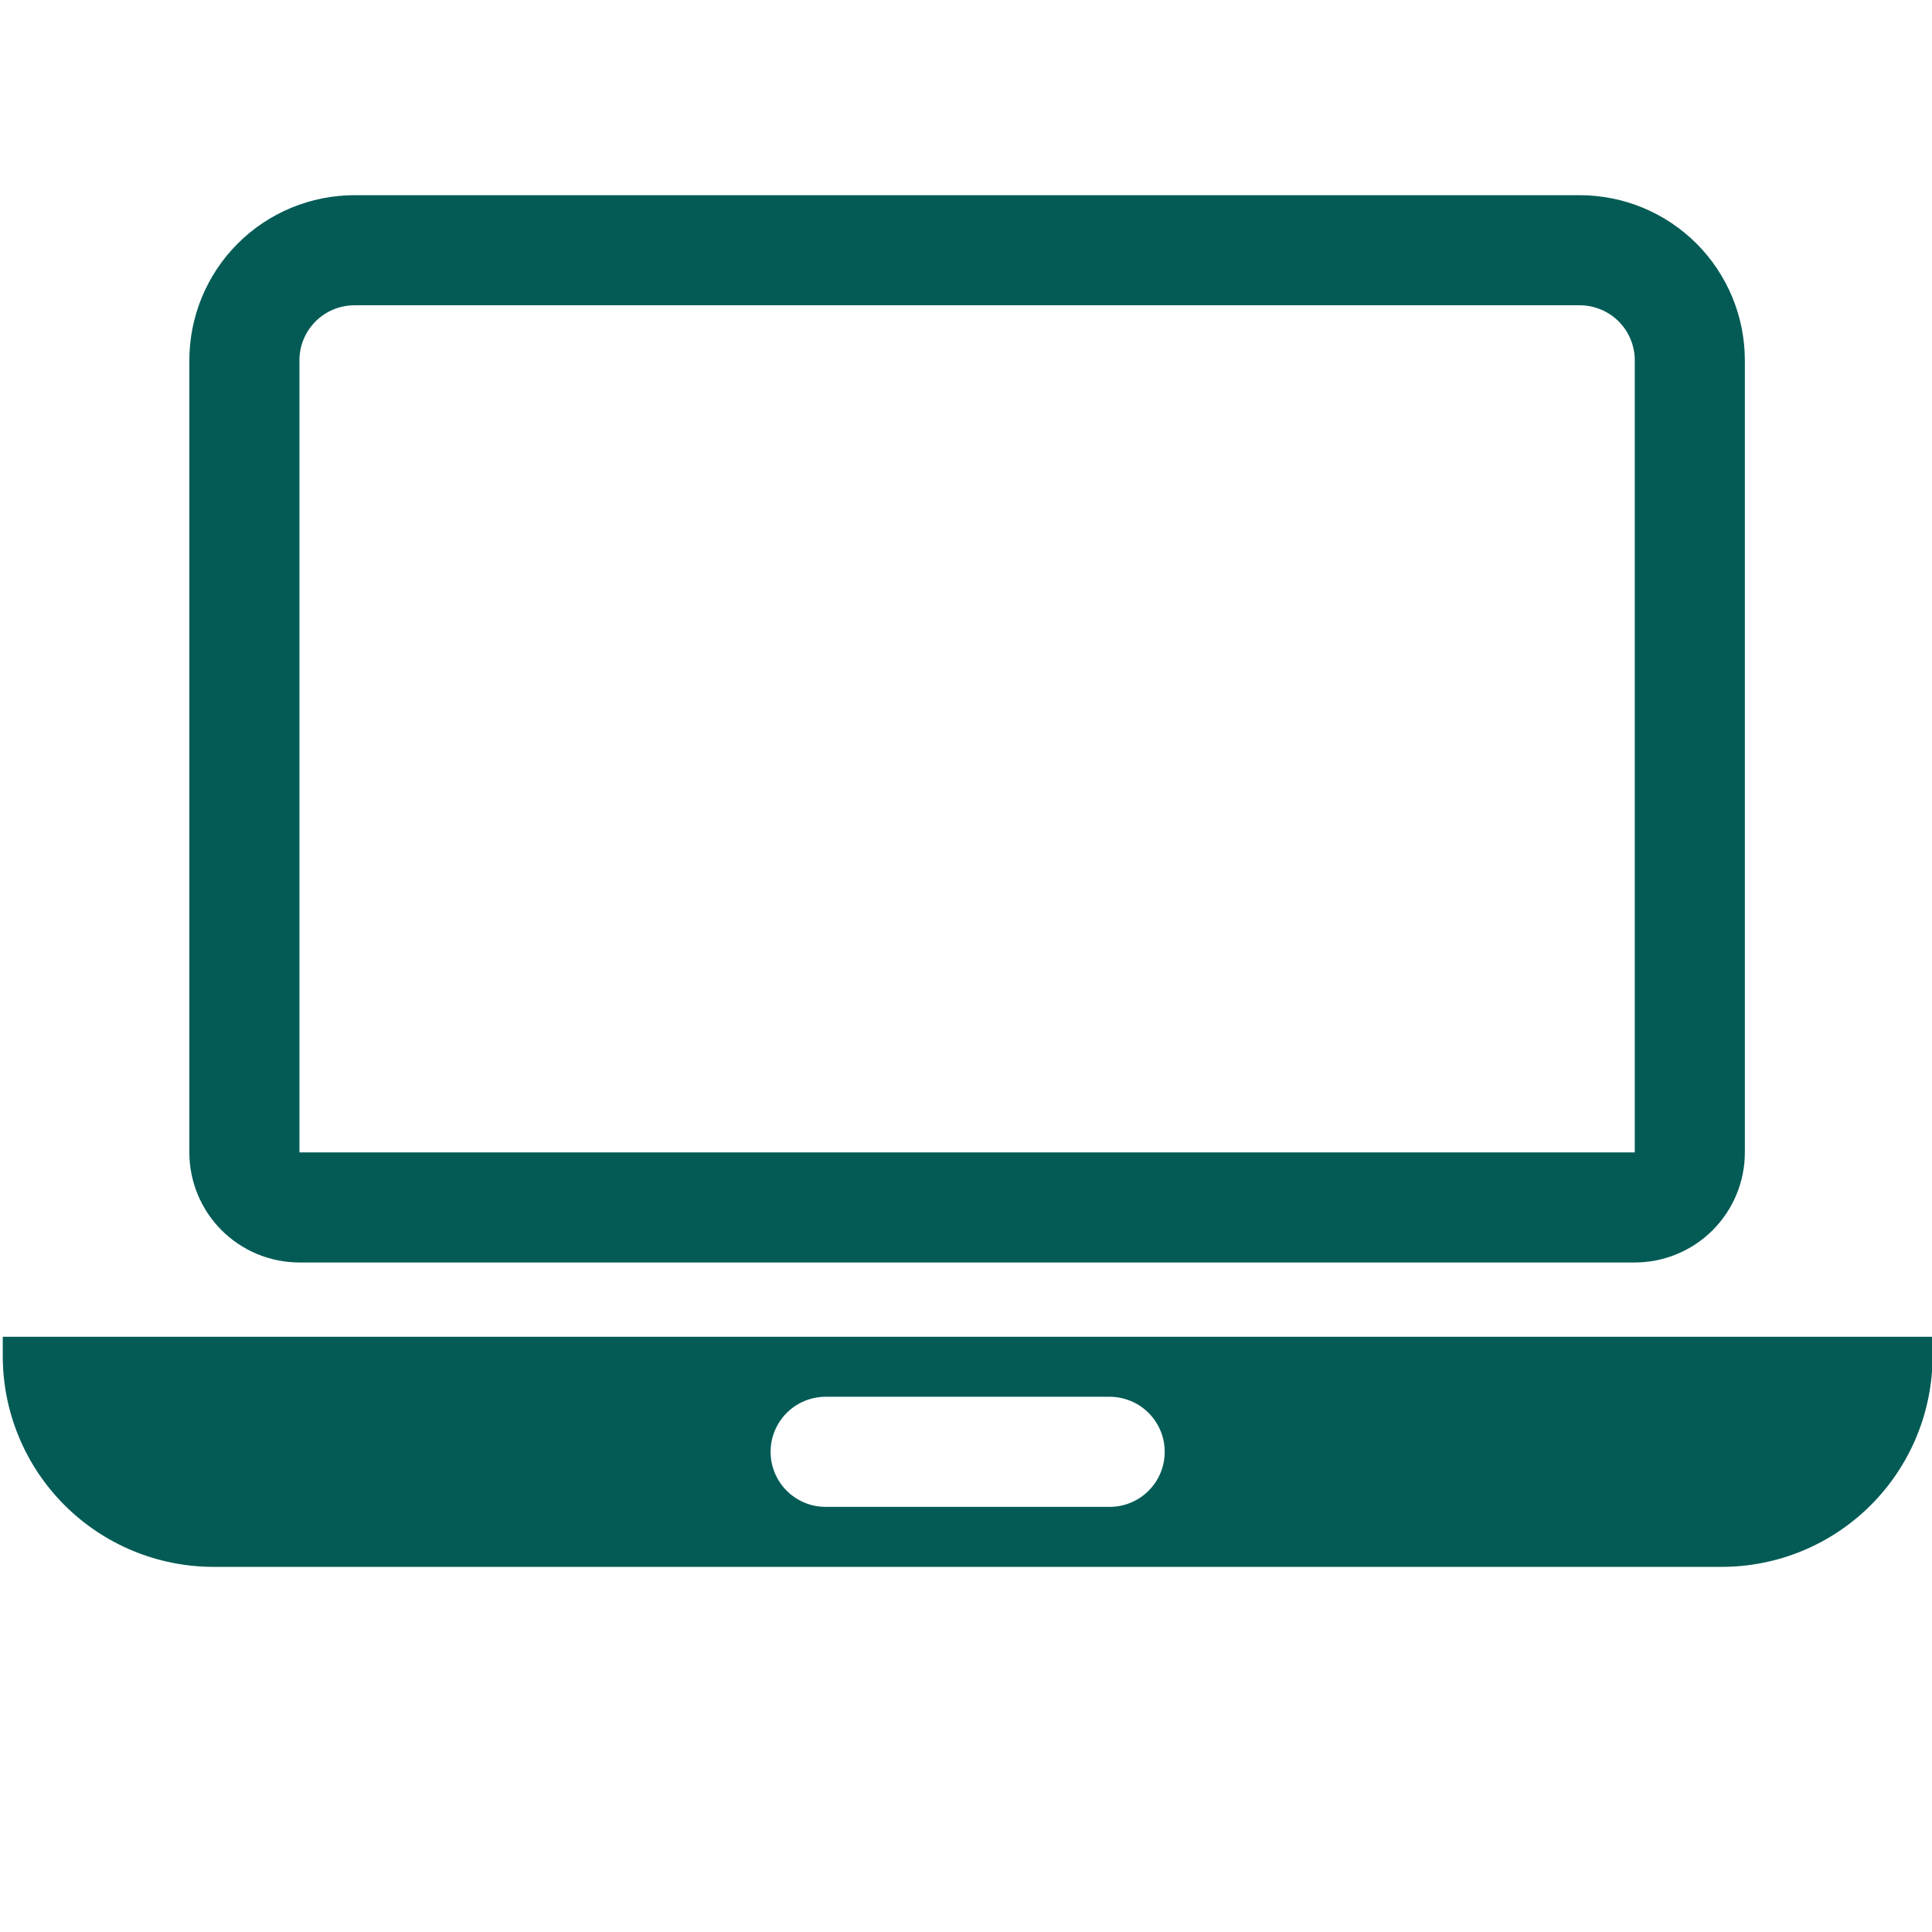 <svg xmlns="http://www.w3.org/2000/svg" xmlns:xlink="http://www.w3.org/1999/xlink" width="500" zoomAndPan="magnify" viewBox="0 0 375 375" height="500" preserveAspectRatio="xMidYMid meet" version="1.0"><defs><clipPath id="248ddf2a72"><path d="M 36 37.5 L 339 37.5 L 339 246 L 36 246 Z M 36 37.5 " clip-rule="nonzero"/></clipPath></defs><g clip-path="url(#248ddf2a72)"><path fill="#045b56" d="M 317.309 245.047 L 58.121 245.047 C 57.418 245.047 56.723 245.012 56.023 244.941 C 55.328 244.875 54.637 244.773 53.949 244.637 C 53.266 244.5 52.586 244.328 51.918 244.125 C 51.246 243.922 50.59 243.688 49.941 243.418 C 49.297 243.152 48.664 242.852 48.047 242.523 C 47.43 242.191 46.832 241.832 46.25 241.445 C 45.668 241.055 45.105 240.641 44.562 240.195 C 44.023 239.75 43.504 239.281 43.012 238.789 C 42.516 238.293 42.047 237.773 41.602 237.234 C 41.16 236.691 40.742 236.133 40.352 235.551 C 39.965 234.969 39.605 234.367 39.273 233.75 C 38.945 233.133 38.645 232.504 38.379 231.855 C 38.109 231.211 37.875 230.551 37.672 229.883 C 37.469 229.211 37.301 228.535 37.164 227.848 C 37.027 227.16 36.922 226.469 36.855 225.773 C 36.785 225.078 36.754 224.379 36.754 223.68 L 36.754 69.938 C 36.754 68.891 36.805 67.844 36.906 66.797 C 37.008 65.754 37.164 64.715 37.367 63.688 C 37.574 62.656 37.828 61.641 38.133 60.637 C 38.438 59.629 38.789 58.645 39.191 57.672 C 39.594 56.703 40.043 55.758 40.535 54.832 C 41.031 53.906 41.57 53.004 42.152 52.133 C 42.738 51.258 43.363 50.418 44.027 49.605 C 44.695 48.793 45.398 48.02 46.141 47.277 C 46.883 46.535 47.66 45.828 48.469 45.164 C 49.281 44.496 50.125 43.871 50.996 43.289 C 51.871 42.707 52.77 42.168 53.695 41.672 C 54.621 41.176 55.566 40.73 56.539 40.328 C 57.508 39.926 58.496 39.574 59.5 39.27 C 60.504 38.965 61.52 38.707 62.551 38.504 C 63.578 38.301 64.617 38.145 65.66 38.043 C 66.707 37.938 67.754 37.887 68.805 37.887 L 306.625 37.887 C 307.672 37.887 308.723 37.938 309.766 38.043 C 310.809 38.145 311.848 38.301 312.875 38.504 C 313.906 38.707 314.922 38.965 315.93 39.27 C 316.934 39.574 317.918 39.926 318.891 40.328 C 319.859 40.73 320.809 41.176 321.734 41.672 C 322.66 42.168 323.559 42.707 324.43 43.289 C 325.305 43.871 326.145 44.496 326.957 45.164 C 327.77 45.828 328.547 46.535 329.289 47.277 C 330.031 48.02 330.734 48.793 331.398 49.605 C 332.066 50.418 332.691 51.258 333.273 52.133 C 333.855 53.004 334.395 53.906 334.891 54.832 C 335.387 55.758 335.832 56.703 336.234 57.672 C 336.637 58.645 336.992 59.629 337.297 60.637 C 337.602 61.641 337.855 62.656 338.059 63.688 C 338.266 64.715 338.418 65.754 338.52 66.797 C 338.625 67.844 338.676 68.891 338.676 69.938 L 338.676 223.68 C 338.676 224.379 338.641 225.078 338.574 225.773 C 338.504 226.469 338.402 227.16 338.266 227.848 C 338.129 228.535 337.957 229.211 337.754 229.883 C 337.551 230.551 337.316 231.211 337.047 231.855 C 336.781 232.504 336.48 233.133 336.152 233.75 C 335.82 234.367 335.461 234.969 335.074 235.551 C 334.684 236.133 334.27 236.691 333.824 237.234 C 333.383 237.773 332.91 238.293 332.418 238.789 C 331.922 239.281 331.402 239.75 330.863 240.195 C 330.32 240.641 329.762 241.055 329.18 241.445 C 328.598 241.832 327.996 242.191 327.379 242.523 C 326.762 242.852 326.133 243.152 325.484 243.418 C 324.84 243.688 324.18 243.922 323.512 244.125 C 322.84 244.328 322.164 244.5 321.477 244.637 C 320.789 244.773 320.098 244.875 319.402 244.941 C 318.707 245.012 318.008 245.047 317.309 245.047 Z M 68.805 59.254 C 68.102 59.254 67.406 59.324 66.719 59.461 C 66.031 59.598 65.363 59.801 64.715 60.07 C 64.066 60.336 63.449 60.668 62.867 61.055 C 62.285 61.445 61.746 61.887 61.25 62.383 C 60.754 62.879 60.309 63.422 59.922 64.004 C 59.531 64.586 59.203 65.203 58.934 65.852 C 58.664 66.5 58.461 67.168 58.324 67.855 C 58.188 68.543 58.121 69.238 58.121 69.938 L 58.121 223.68 L 317.309 223.68 L 317.309 69.938 C 317.309 69.238 317.238 68.543 317.102 67.855 C 316.965 67.168 316.762 66.5 316.496 65.852 C 316.227 65.203 315.898 64.586 315.508 64.004 C 315.117 63.422 314.676 62.879 314.18 62.383 C 313.684 61.887 313.145 61.445 312.559 61.055 C 311.977 60.668 311.359 60.336 310.711 60.07 C 310.062 59.801 309.395 59.598 308.707 59.461 C 308.02 59.324 307.324 59.254 306.625 59.254 Z M 68.805 59.254 " fill-opacity="1" fill-rule="nonzero"/></g><path fill="#045b56" d="M 0.535 259.469 L 0.535 263.207 C 0.535 264.547 0.602 265.887 0.73 267.219 C 0.863 268.555 1.059 269.875 1.32 271.191 C 1.582 272.504 1.906 273.805 2.297 275.086 C 2.684 276.367 3.137 277.629 3.648 278.867 C 4.16 280.105 4.734 281.316 5.367 282.496 C 5.996 283.68 6.688 284.828 7.43 285.941 C 8.176 287.055 8.973 288.133 9.824 289.168 C 10.672 290.203 11.57 291.195 12.52 292.141 C 13.465 293.09 14.457 293.988 15.496 294.84 C 16.531 295.688 17.605 296.488 18.719 297.23 C 19.836 297.977 20.98 298.664 22.164 299.297 C 23.348 299.926 24.555 300.5 25.793 301.012 C 27.031 301.523 28.293 301.977 29.574 302.367 C 30.855 302.754 32.156 303.078 33.469 303.34 C 34.785 303.602 36.109 303.801 37.441 303.93 C 38.777 304.062 40.113 304.129 41.453 304.129 L 334.082 304.129 C 335.422 304.129 336.762 304.066 338.098 303.941 C 339.434 303.812 340.762 303.617 342.078 303.359 C 343.395 303.102 344.699 302.777 345.984 302.391 C 347.27 302.004 348.531 301.555 349.773 301.043 C 351.016 300.531 352.227 299.961 353.414 299.332 C 354.598 298.699 355.75 298.012 356.867 297.27 C 357.984 296.523 359.062 295.727 360.102 294.879 C 361.141 294.027 362.133 293.129 363.086 292.18 C 364.035 291.23 364.938 290.238 365.789 289.203 C 366.641 288.168 367.441 287.09 368.188 285.977 C 368.934 284.859 369.625 283.711 370.258 282.527 C 370.895 281.344 371.469 280.133 371.98 278.891 C 372.496 277.652 372.949 276.391 373.34 275.105 C 373.73 273.82 374.055 272.52 374.316 271.203 C 374.582 269.887 374.777 268.562 374.91 267.227 C 375.039 265.891 375.105 264.551 375.105 263.207 L 375.105 259.469 Z M 215.383 292.48 L 160.258 292.48 C 159.555 292.48 158.859 292.414 158.172 292.277 C 157.484 292.141 156.816 291.938 156.168 291.668 C 155.52 291.398 154.902 291.07 154.32 290.68 C 153.738 290.293 153.199 289.848 152.703 289.352 C 152.207 288.855 151.762 288.316 151.375 287.734 C 150.984 287.152 150.656 286.535 150.387 285.887 C 150.117 285.238 149.914 284.57 149.777 283.883 C 149.641 283.195 149.574 282.5 149.574 281.797 C 149.574 281.098 149.641 280.402 149.777 279.715 C 149.914 279.027 150.117 278.359 150.387 277.711 C 150.656 277.062 150.984 276.445 151.375 275.863 C 151.762 275.281 152.207 274.738 152.703 274.242 C 153.199 273.746 153.738 273.305 154.32 272.914 C 154.902 272.523 155.52 272.195 156.168 271.926 C 156.816 271.66 157.484 271.457 158.172 271.32 C 158.859 271.184 159.555 271.113 160.258 271.113 L 215.383 271.113 C 216.086 271.113 216.781 271.184 217.469 271.32 C 218.156 271.457 218.824 271.66 219.473 271.926 C 220.121 272.195 220.738 272.523 221.32 272.914 C 221.902 273.305 222.441 273.746 222.938 274.242 C 223.434 274.738 223.879 275.281 224.27 275.863 C 224.656 276.445 224.988 277.062 225.254 277.711 C 225.523 278.359 225.727 279.027 225.863 279.715 C 226 280.402 226.066 281.098 226.066 281.797 C 226.066 282.5 226 283.195 225.863 283.883 C 225.727 284.57 225.523 285.238 225.254 285.887 C 224.988 286.535 224.656 287.152 224.27 287.734 C 223.879 288.316 223.434 288.855 222.938 289.352 C 222.441 289.848 221.902 290.293 221.32 290.68 C 220.738 291.07 220.121 291.398 219.473 291.668 C 218.824 291.938 218.156 292.141 217.469 292.277 C 216.781 292.414 216.086 292.48 215.383 292.48 Z M 215.383 292.48 " fill-opacity="1" fill-rule="nonzero"/></svg>